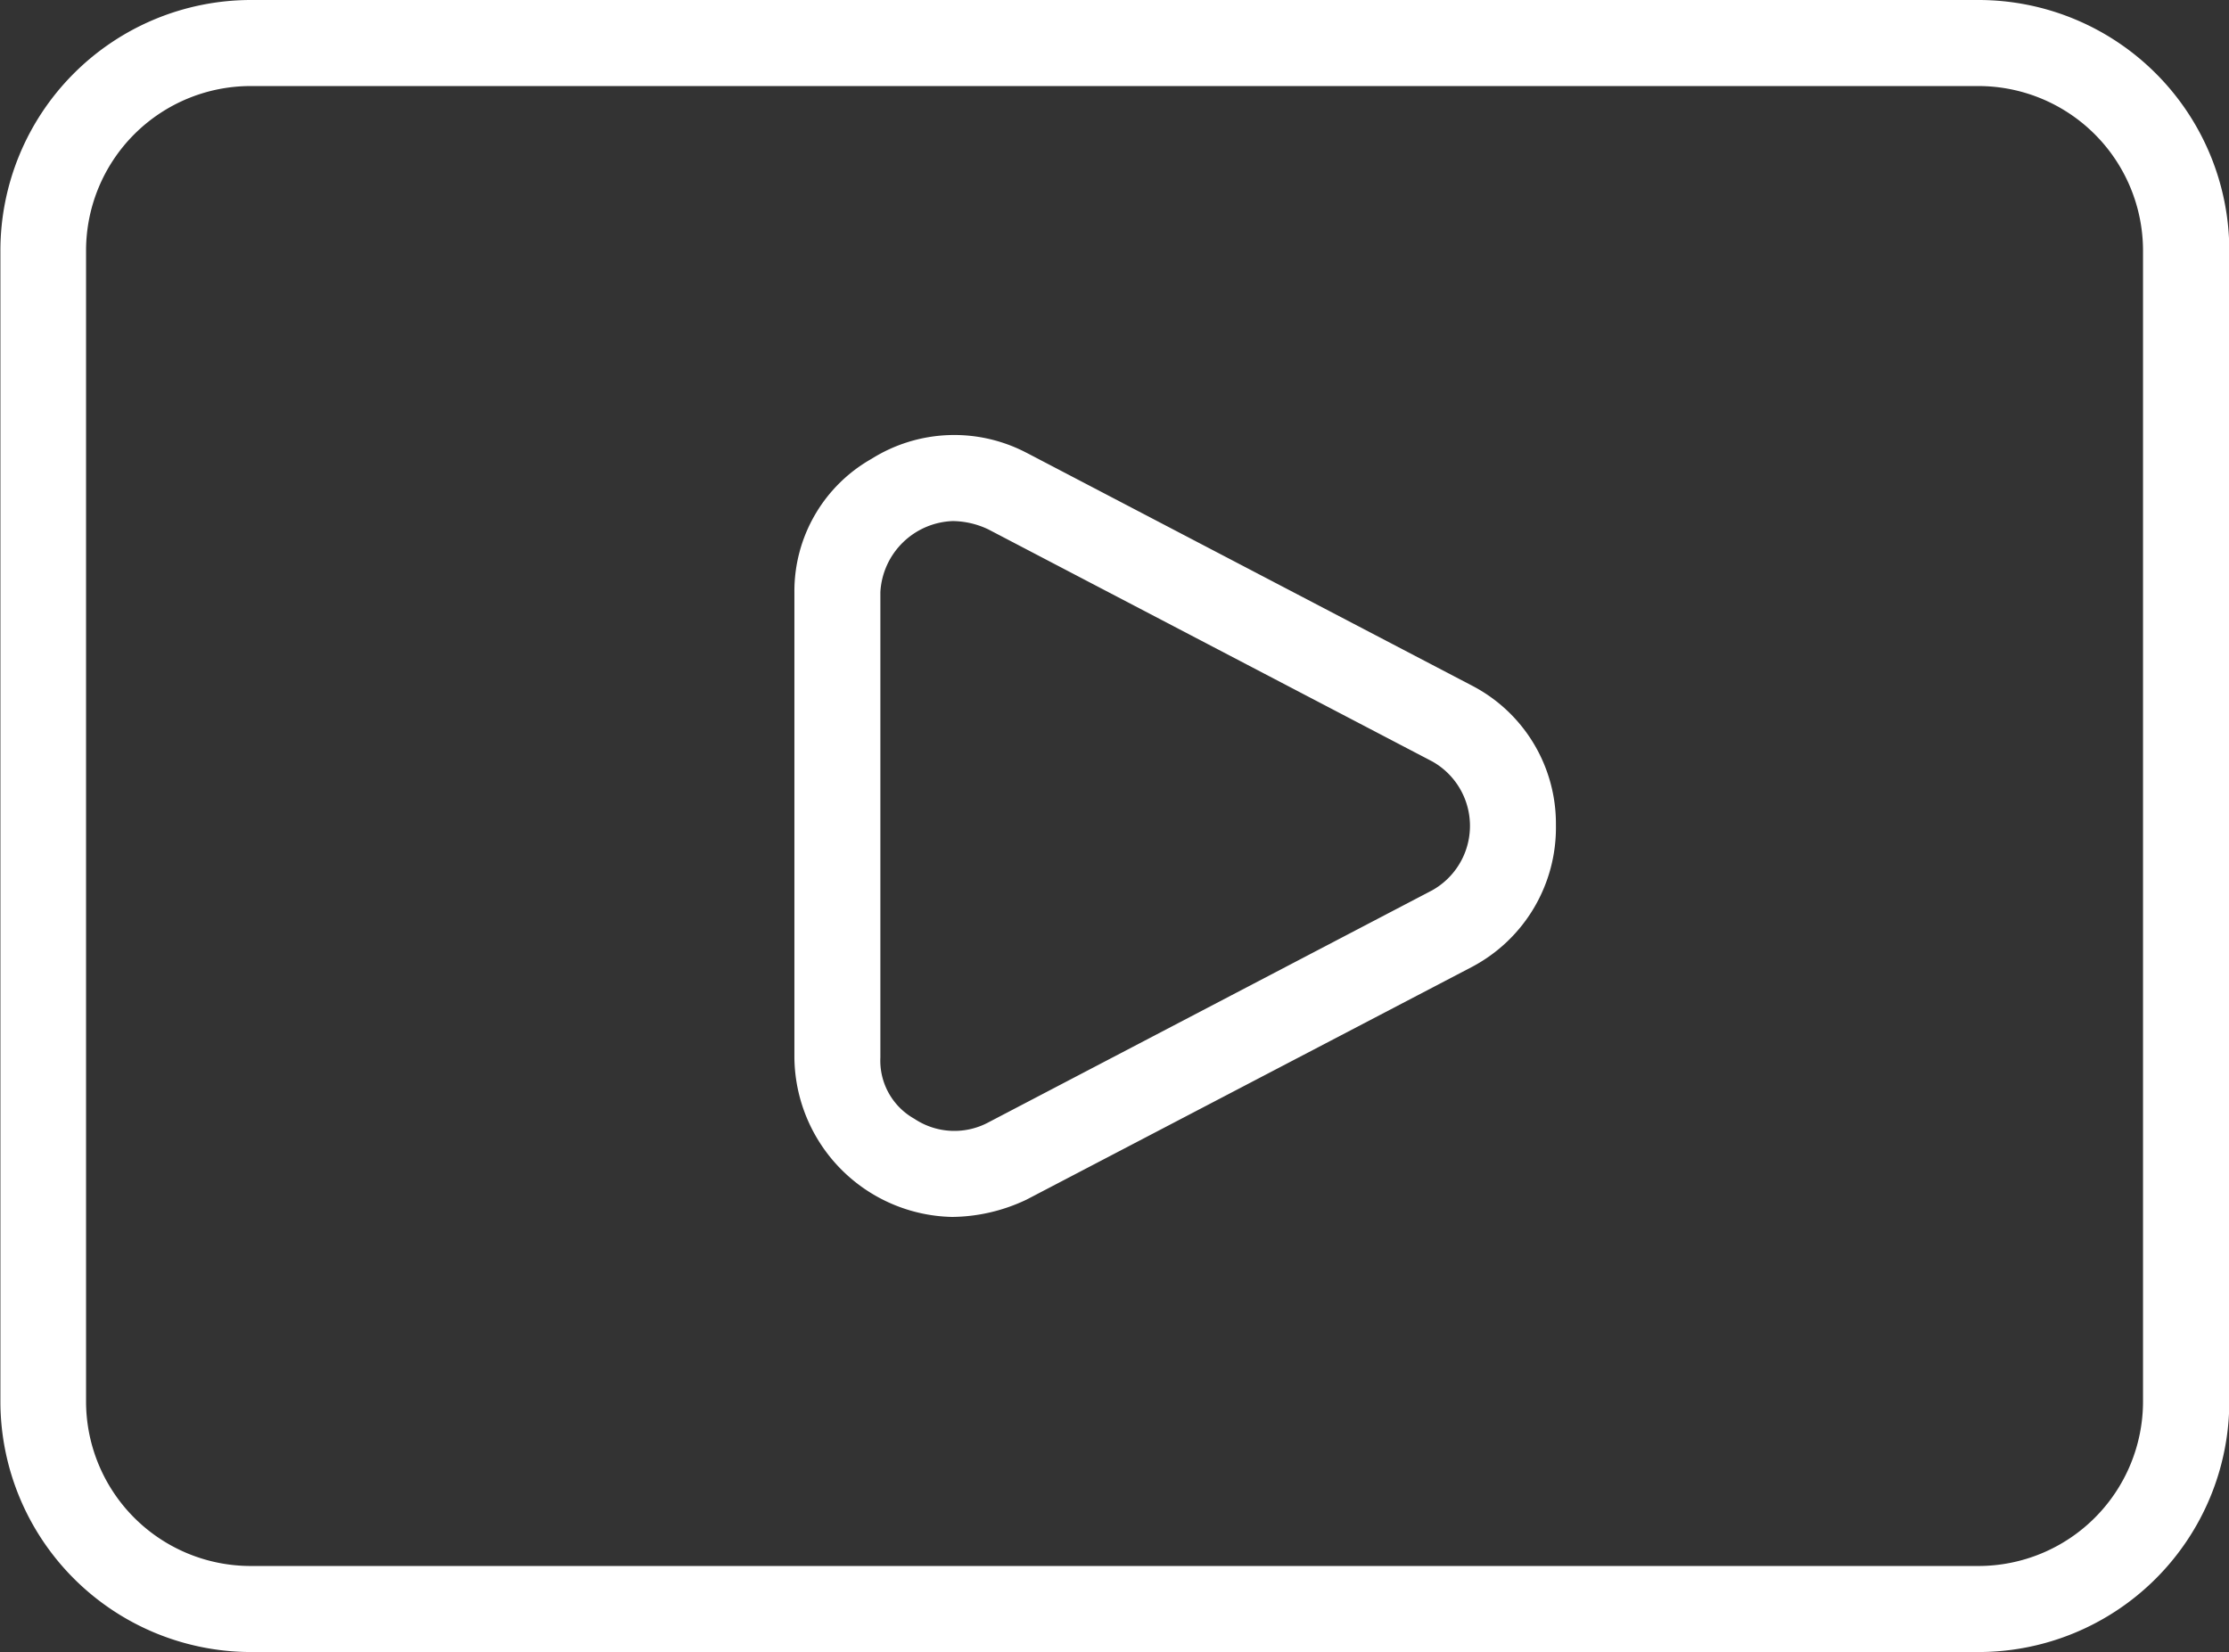 <svg xmlns="http://www.w3.org/2000/svg" width="28" height="20.754" viewBox="0 0 28 20.754">
  <rect x="0" y="0" width="28" height="20.754" fill="#333333" stroke="none"/>
  <g id="cv_ic_movie" transform="translate(-3623.595 -1286.393)">
    <path id="パス_19" data-name="パス 19" d="M3648.448,1307.147h-21.706A3.151,3.151,0,0,1,3623.6,1304v-14.46a3.15,3.15,0,0,1,3.146-3.147h21.706a3.151,3.151,0,0,1,3.147,3.147V1304A3.151,3.151,0,0,1,3648.448,1307.147Zm-21.706-19.673a2.068,2.068,0,0,0-2.066,2.066V1304a2.068,2.068,0,0,0,2.066,2.066h21.706a2.068,2.068,0,0,0,2.067-2.066v-14.46a2.069,2.069,0,0,0-2.067-2.066Z" transform="translate(0 0)" fill="#fff"/>
    <path id="パス_20" data-name="パス 20" d="M3831.013,1408.683a2.024,2.024,0,0,1-1.981-2v-5.848a1.911,1.911,0,0,1,.971-1.677,1.954,1.954,0,0,1,1.927-.084l.022.011,5.593,2.924a1.953,1.953,0,0,1,1.053,1.75,1.978,1.978,0,0,1-1.049,1.78l-5.6,2.926A2.215,2.215,0,0,1,3831.013,1408.683Zm.009-8.742a.945.945,0,0,0-.91.891v5.848a.837.837,0,0,0,.427.77.906.906,0,0,0,.934.043l5.572-2.914a.928.928,0,0,0,0-1.618l-5.578-2.916A1.064,1.064,0,0,0,3831.022,1399.941Z" transform="translate(-195.458 -107.002)" fill="#fff"/>
  </g>
</svg>

